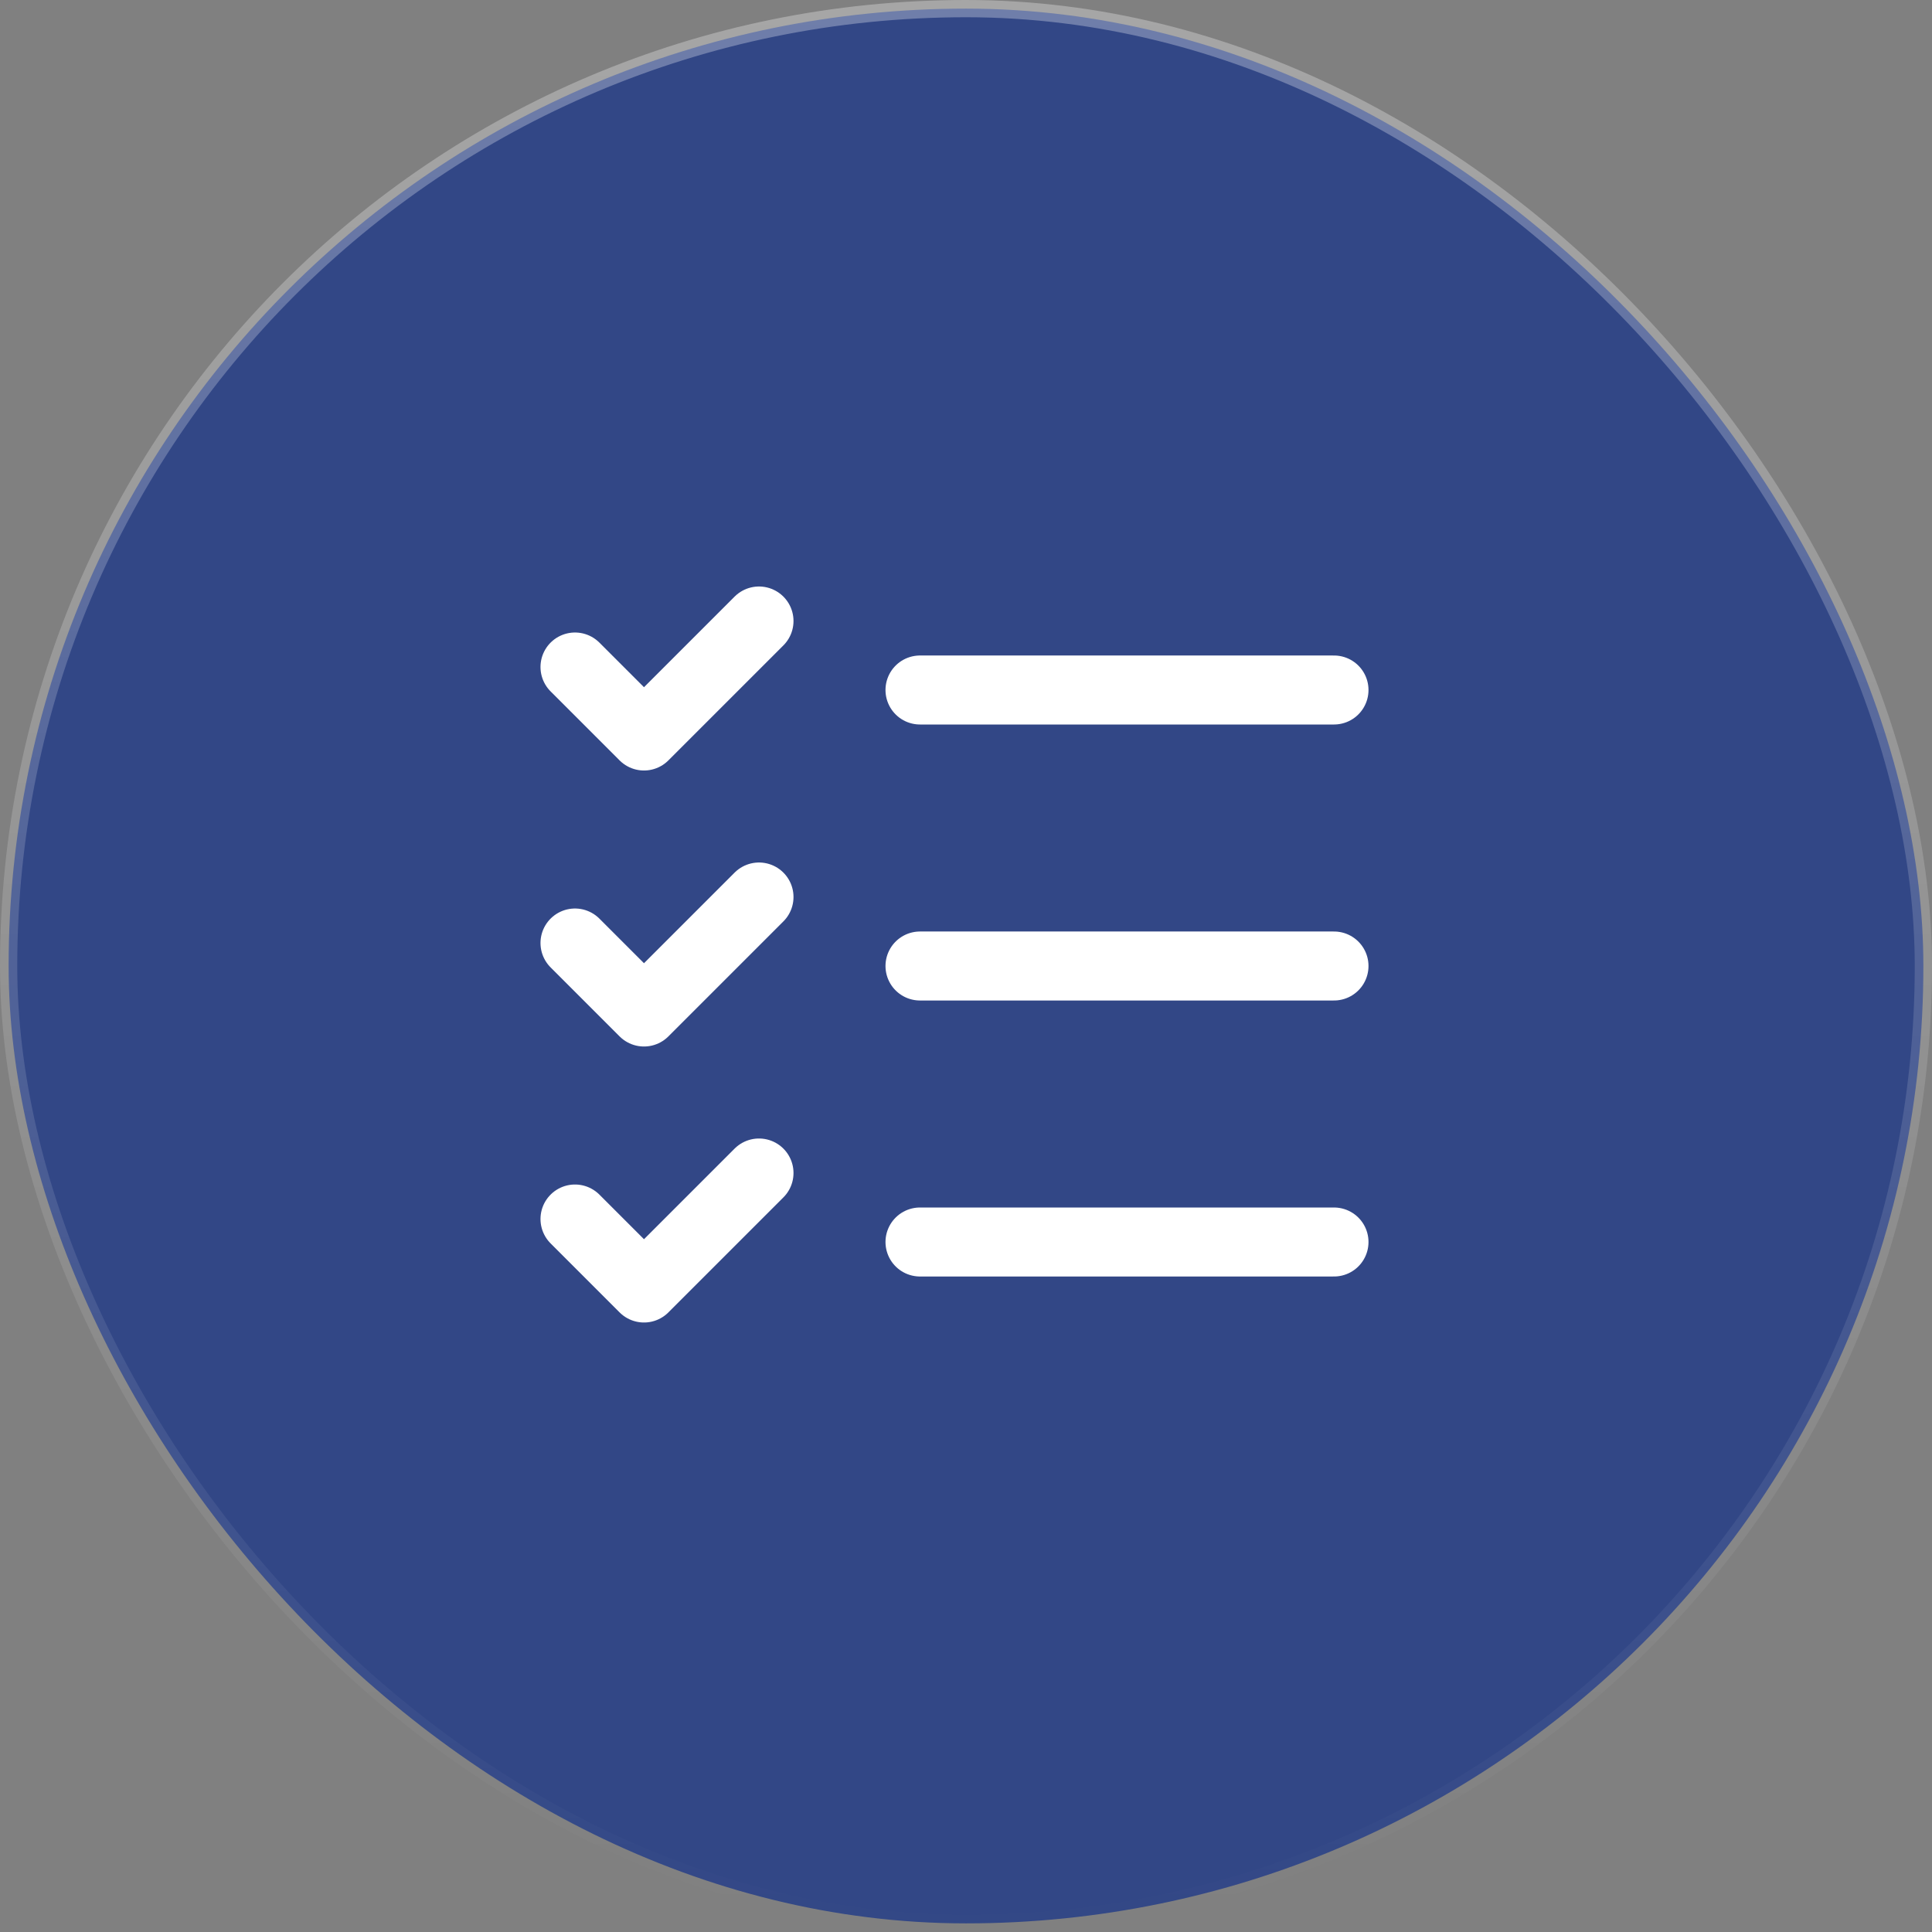 <svg width="112" height="112" viewBox="0 0 112 112" fill="none" xmlns="http://www.w3.org/2000/svg">
<rect x="0" y="0" width="112" height="112" fill="#808080" stroke="none"/>
<rect x="0.5" y="0.5" width="111" height="111" rx="55.5" fill="#324786"/>
<rect x="0.5" y="0.5" width="111" height="111" rx="55.5" stroke="url(#paint0_linear_3725_1103)" style="mix-blend-mode:overlay"/>
<g clip-path="url(#clip0_3725_1103)">
<path d="M33.333 38.667L37.333 42.667L44 36" stroke="white" stroke-width="4" stroke-linecap="round" stroke-linejoin="round"/>
<path d="M33.333 54.667L37.333 58.667L44 52" stroke="white" stroke-width="4" stroke-linecap="round" stroke-linejoin="round"/>
<path d="M33.333 70.667L37.333 74.667L44 68" stroke="white" stroke-width="4" stroke-linecap="round" stroke-linejoin="round"/>
<path d="M53.333 40H77.333" stroke="white" stroke-width="4" stroke-linecap="round" stroke-linejoin="round"/>
<path d="M53.333 56H77.333" stroke="white" stroke-width="4" stroke-linecap="round" stroke-linejoin="round"/>
<path d="M53.333 72H77.333" stroke="white" stroke-width="4" stroke-linecap="round" stroke-linejoin="round"/>
</g>
<defs>
<linearGradient id="paint0_linear_3725_1103" x1="56" y1="0" x2="56" y2="112" gradientUnits="userSpaceOnUse">
<stop stop-color="white" stop-opacity="0.3"/>
<stop offset="1" stop-color="white" stop-opacity="0"/>
</linearGradient>
<clipPath id="clip0_3725_1103">
<rect width="64" height="64" fill="white" transform="translate(24 24)"/>
</clipPath>
</defs>
</svg>
